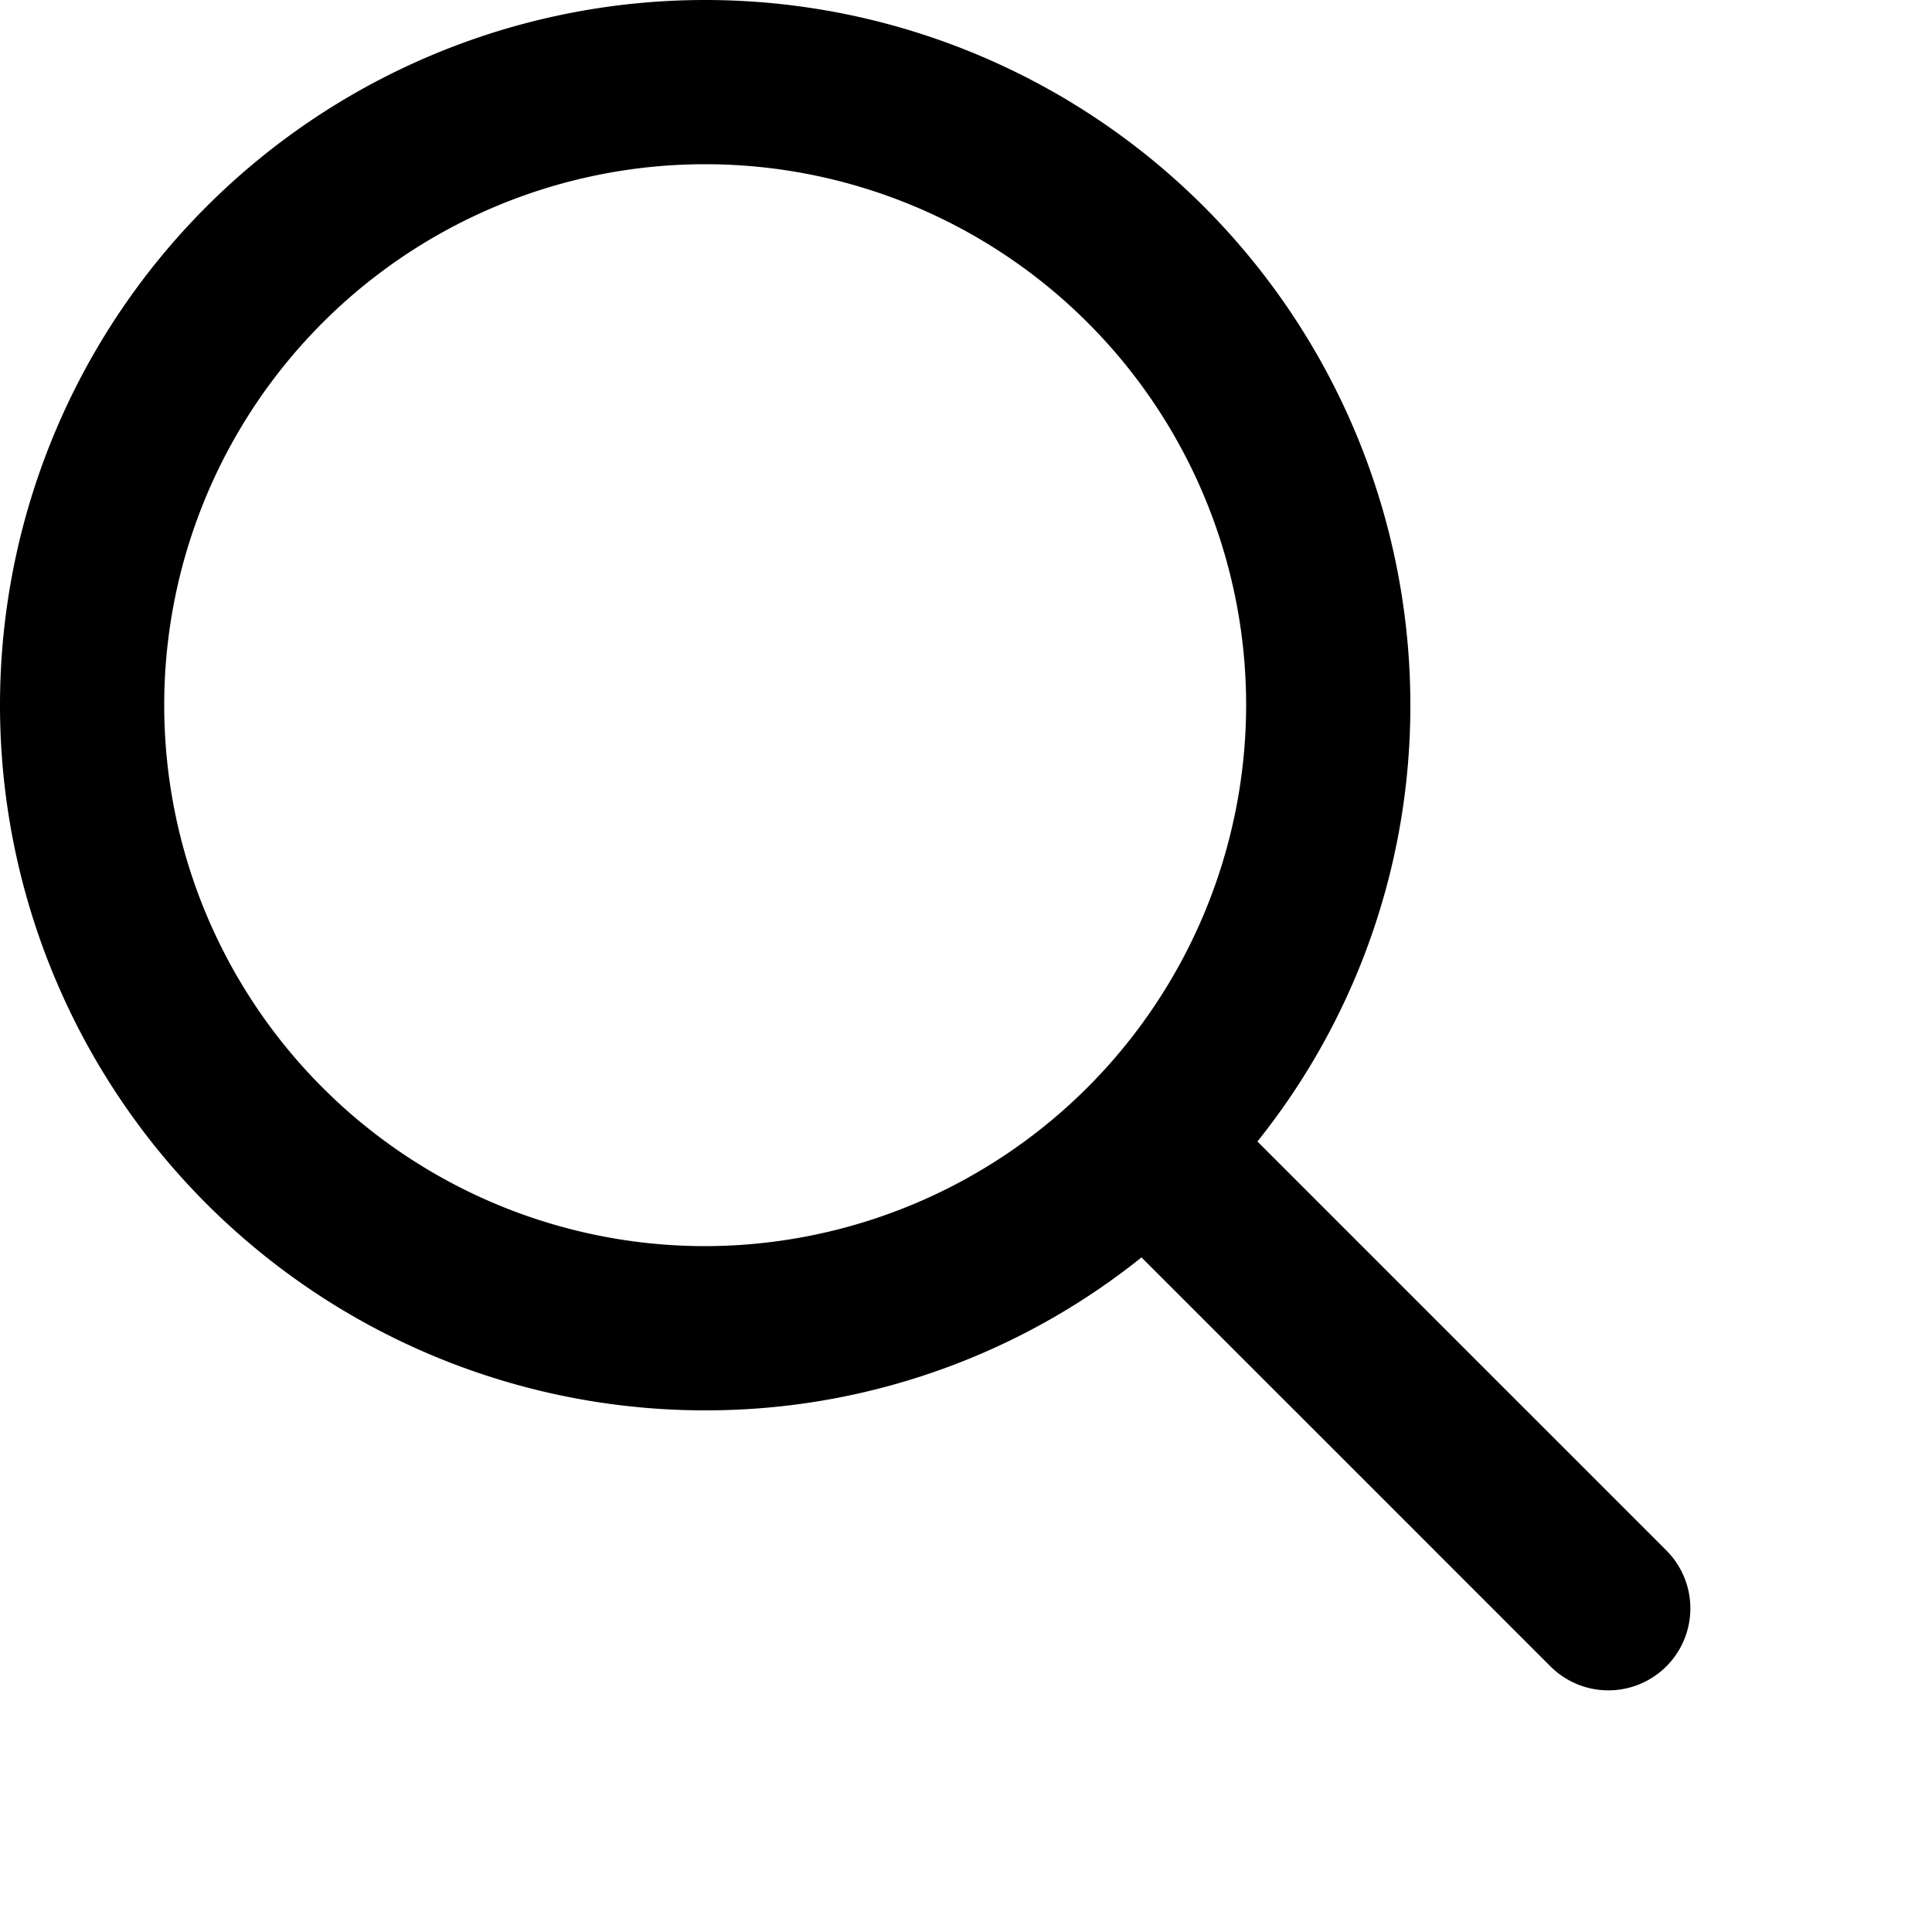 <svg xmlns="http://www.w3.org/2000/svg" viewBox="0 0 24 24" width="25" height="25">
    <title>Busca</title>
    <g id="Camada_2" data-name="Camada 2">
        <g id="Camada_1-2" data-name="Camada 1">
            <path
                d="M20.7,19.26l-5.08-5.08a8.65,8.65,0,0,0,1.9-5.42,8.76,8.76,0,1,0-8.76,8.76,8.65,8.65,0,0,0,5.42-1.9l5.08,5.08a1,1,0,0,0,1.44-1.44ZM8.76,15.48a6.72,6.72,0,1,1,6.72-6.72A6.73,6.73,0,0,1,8.76,15.48Z" />
        </g>
    </g>
</svg>
